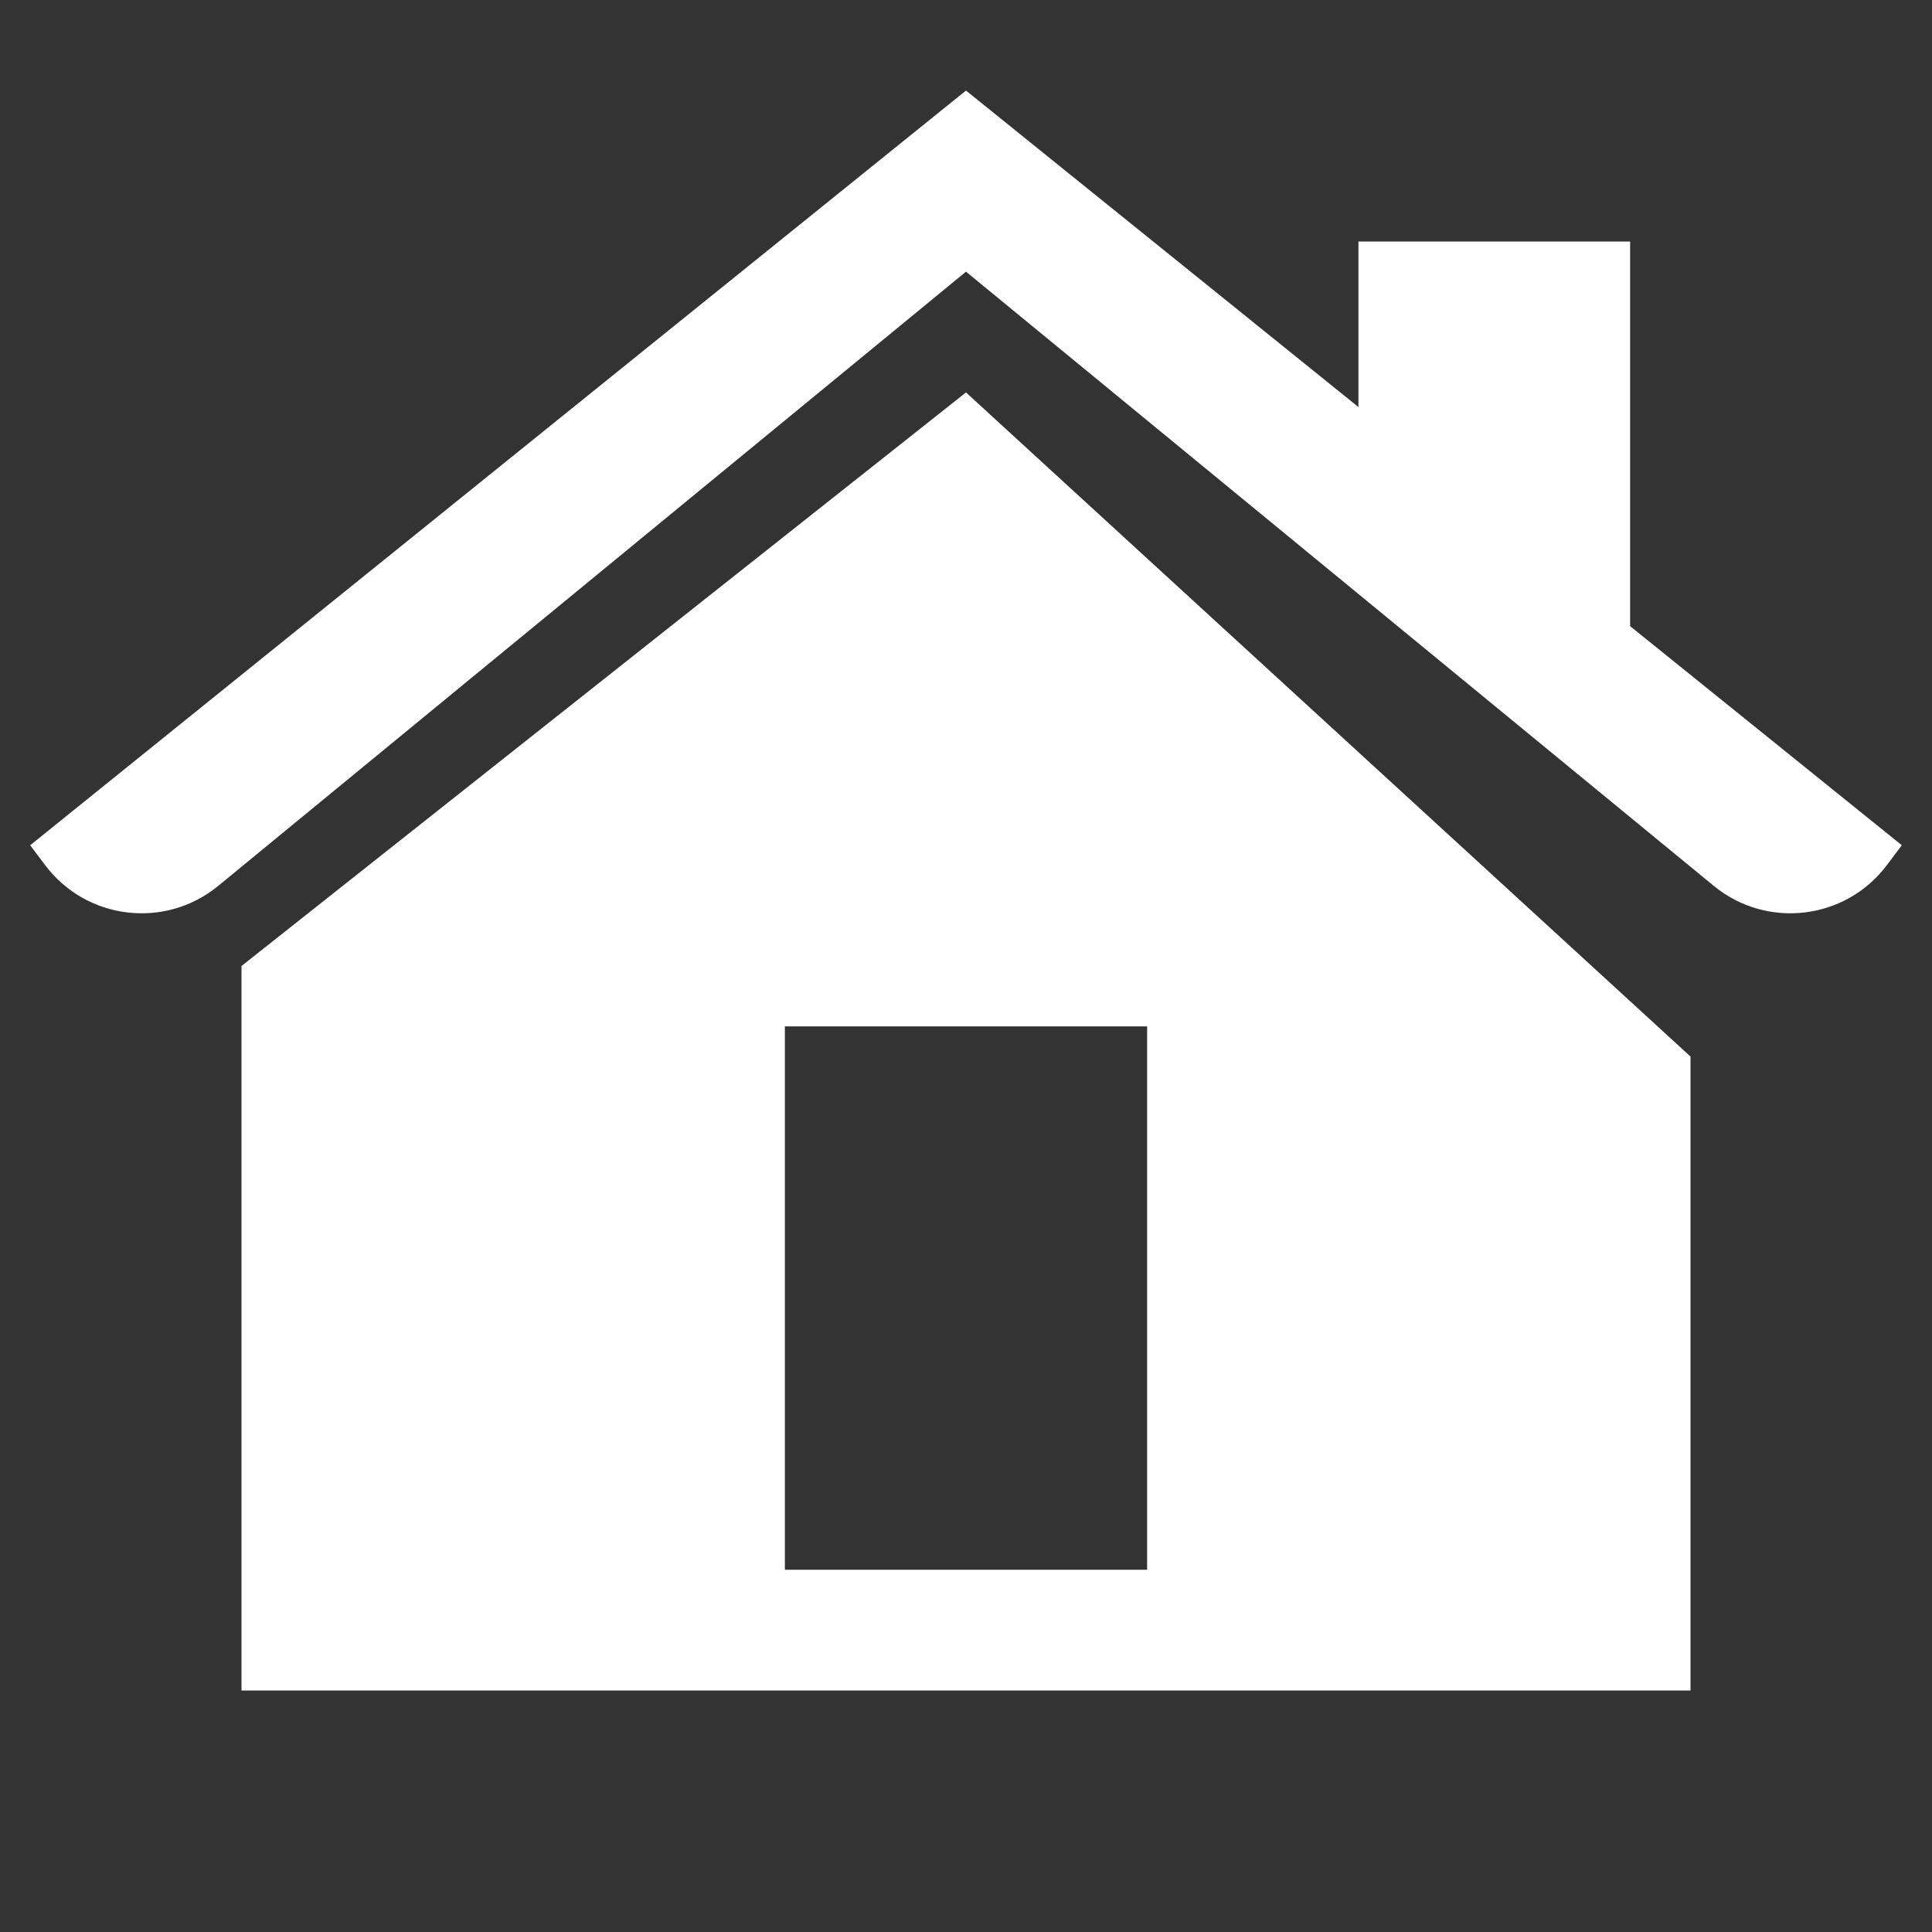 <?xml version="1.0" encoding="UTF-8"?> <svg xmlns="http://www.w3.org/2000/svg" xmlns:xlink="http://www.w3.org/1999/xlink" viewBox="0,0,256,256" width="64px" height="64px"><rect x="0" y="0" width="256" height="256" fill="#333333" stroke="none"/><g fill="#ffffff" fill-rule="nonzero" stroke="none" stroke-width="1" stroke-linecap="butt" stroke-linejoin="miter" stroke-miterlimit="10" stroke-dasharray="" stroke-dashoffset="0" font-family="none" font-weight="none" font-size="none" text-anchor="none" style="mix-blend-mode: normal"><g transform="scale(4,4)"><path d="M32,3l-31,25l0.492,0.654c1.367,1.823 3.977,2.137 5.738,0.691l24.77,-20.346l24.77,20.346c1.761,1.446 4.371,1.132 5.738,-0.691l0.492,-0.654l-9,-7.258v-12.742h-9v5.484zM32,13l-24,19v24h48v-21zM26,34h12v18h-12z"></path></g></g></svg> 